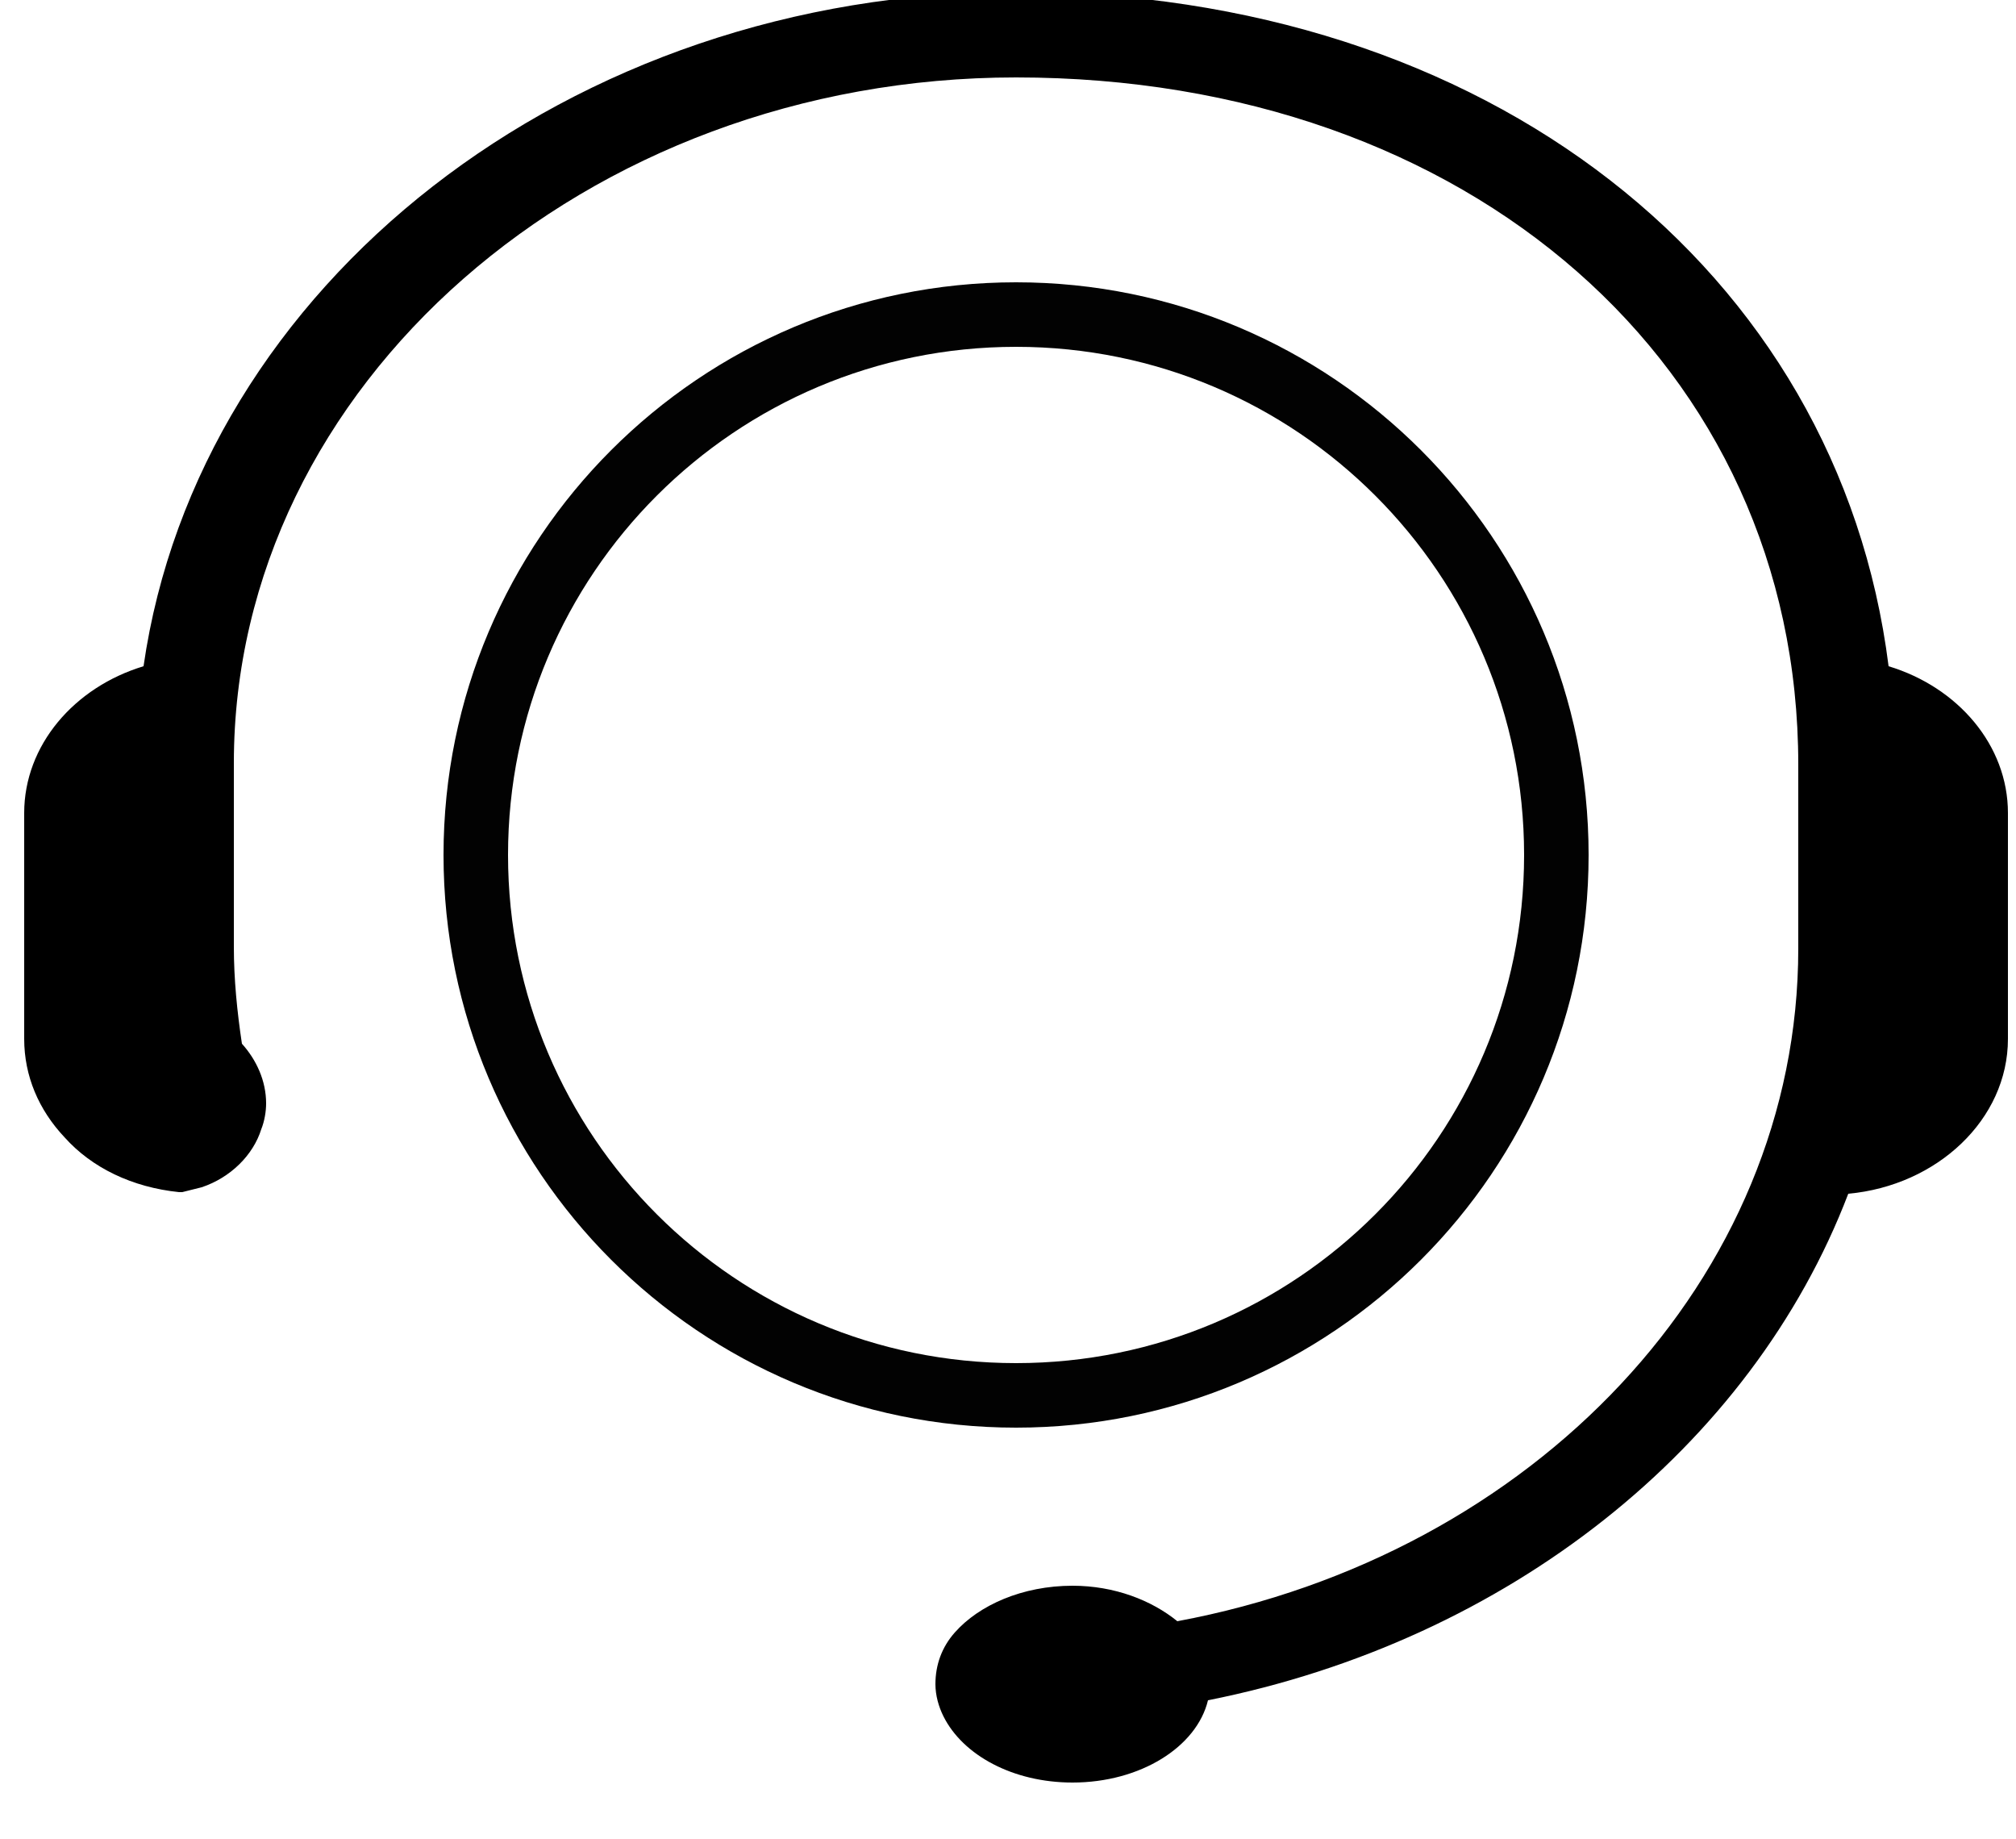 <svg version="1.1" id="Layer_1" xmlns="http://www.w3.org/2000/svg" x="0" y="0" viewBox="0 0 125 114" xml:space="preserve"><style type="text/css">.st0{fill:#020202}</style><path d="M117.1 41.3C114 16.7 92.2-.5 63-.5 35.3-.5 12.3 17.7 8.9 41.3c-4.3 1.3-7.4 4.9-7.4 9.1v14c0 2.3.9 4.4 2.5 6.1 1.7 1.9 4.2 3.1 7.1 3.4h.2l1.2-.3c1.8-.6 3.2-2 3.7-3.6.2-.5.3-1.1.3-1.6 0-1.4-.6-2.7-1.5-3.7-.3-2-.5-4-.5-6V47.3C14.5 23.9 36.3 4.8 63 4.8c28.1 0 48.5 17.9 48.5 42.6v11.4c0 20.5-16.5 37.6-38.5 41.7-1.6-1.3-3.9-2.2-6.5-2.2-3.1 0-5.8 1.2-7.3 2.9-.8.9-1.2 2-1.2 3.2 0 .7.2 1.4.5 2 1.2 2.4 4.3 4.1 8 4.1 4.2 0 7.7-2.2 8.4-5.1 18.6-3.7 33.7-15.7 39.7-31.4 5.5-.5 9.9-4.6 9.9-9.6v-14c0-4.2-3.1-7.8-7.4-9.1z"/><path class="st0" d="M63 88.5c-19.6 0-35.5-15.9-35.5-35.5S43.4 17.5 63 17.5 98.5 33.4 98.5 53 82.6 88.5 63 88.5zm0-67c-17.4 0-31.5 14.1-31.5 31.5S45.6 84.5 63 84.5 94.5 70.4 94.5 53 80.4 21.5 63 21.5z"/></svg>